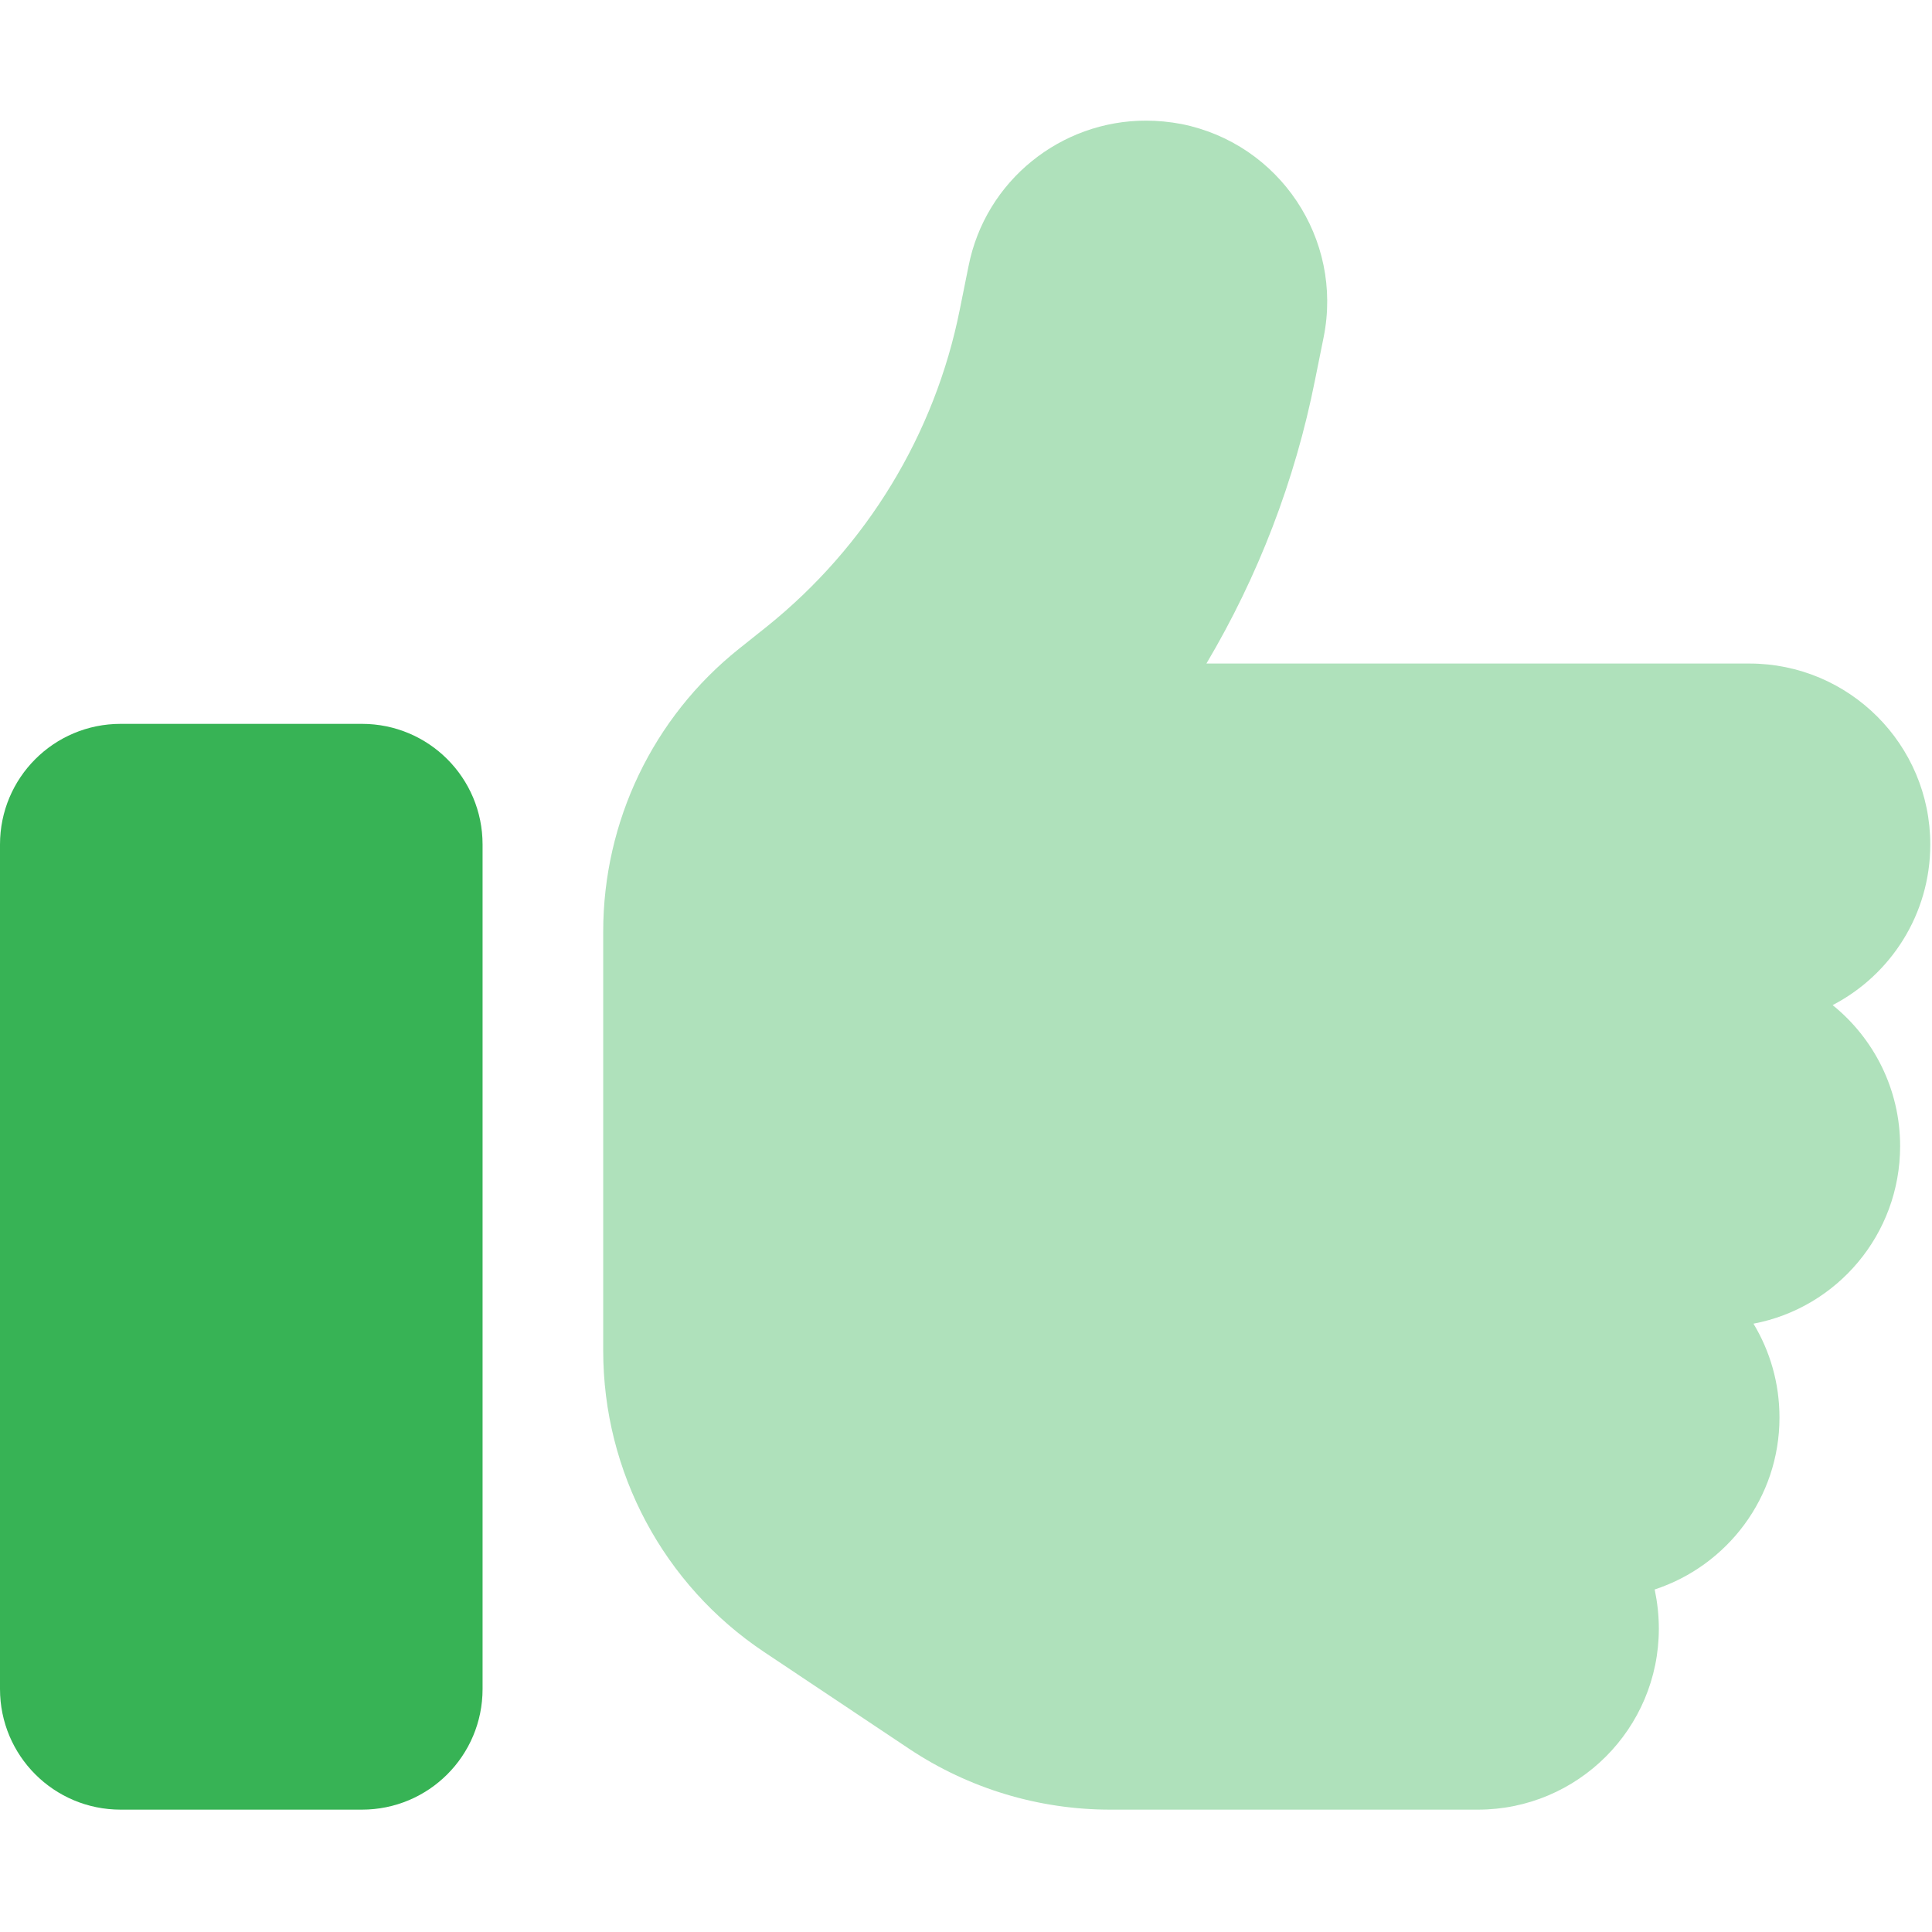 <svg version="1.0" preserveAspectRatio="xMidYMid meet" height="750" viewBox="0 0 562.5 562.5" zoomAndPan="magnify" width="750" xmlns:xlink="http://www.w3.org/1999/xlink" xmlns="http://www.w3.org/2000/svg"><defs><filter id="e384d8e0f3" height="100%" width="100%" y="0%" x="0%"><feColorMatrix color-interpolation-filters="sRGB" values="0 0 0 0 1 0 0 0 0 1 0 0 0 0 1 0 0 0 1 0"></feColorMatrix></filter><mask id="2b1aab4611"><g filter="url(#e384d8e0f3)"><rect fill-opacity="0.4" height="675" y="-56.25" fill="#000000" width="675" x="-56.25"></rect></g></mask><clipPath id="318be11a35"><path clip-rule="nonzero" d="M 0.523 0.008 L 387 0.008 L 387 492 L 0.523 492 Z M 0.523 0.008"></path></clipPath><clipPath id="52bbdc840e"><rect height="493" y="0" width="387" x="0"></rect></clipPath></defs><g mask="url(#2b1aab4611)"><g transform="matrix(1, 0, 0, 1, 175, 35)"><g clip-path="url(#52bbdc840e)"><g clip-path="url(#318be11a35)"><path fill-rule="nonzero" fill-opacity="1" d="M 0.625 236.23 L 0.625 358.289 C 0.625 393.523 18.188 426.453 47.496 445.992 L 89.754 474.203 C 107.098 485.727 127.406 491.875 148.262 491.875 L 255.281 491.875 C 284.371 491.875 307.969 468.277 307.969 439.188 C 307.969 435.234 307.531 431.504 306.762 427.773 C 327.836 420.855 343.094 401.098 343.094 377.719 C 343.094 367.73 340.352 358.398 335.52 350.387 C 359.887 345.777 378.219 324.371 378.219 298.688 C 378.219 282.113 370.535 267.293 358.57 257.637 C 375.477 248.855 387 231.184 387 210.875 C 387 181.789 363.402 158.188 334.312 158.188 L 176.25 158.188 C 191.289 132.832 202.047 104.953 207.863 75.645 L 210.387 63.129 C 216.094 34.59 197.543 6.82 169.004 1.113 C 165.492 0.453 162.09 0.125 158.578 0.125 C 133.992 0.125 111.926 17.469 106.988 42.496 L 104.465 55.008 C 97.219 91.449 77.242 124.16 48.262 147.43 L 40.141 153.906 C 15.113 173.883 0.625 204.18 0.625 236.23 Z M 0.625 236.23" fill="#37b355"></path></g></g></g></g><path fill-rule="nonzero" fill-opacity="1" d="M 0 245.875 C 0 226.445 15.695 210.75 35.125 210.75 L 105.375 210.75 C 124.805 210.75 140.5 226.445 140.5 245.875 L 140.5 491.75 C 140.5 511.18 124.805 526.875 105.375 526.875 L 35.125 526.875 C 15.695 526.875 0 511.18 0 491.75 Z M 0 245.875" fill="#37b355"></path></svg>